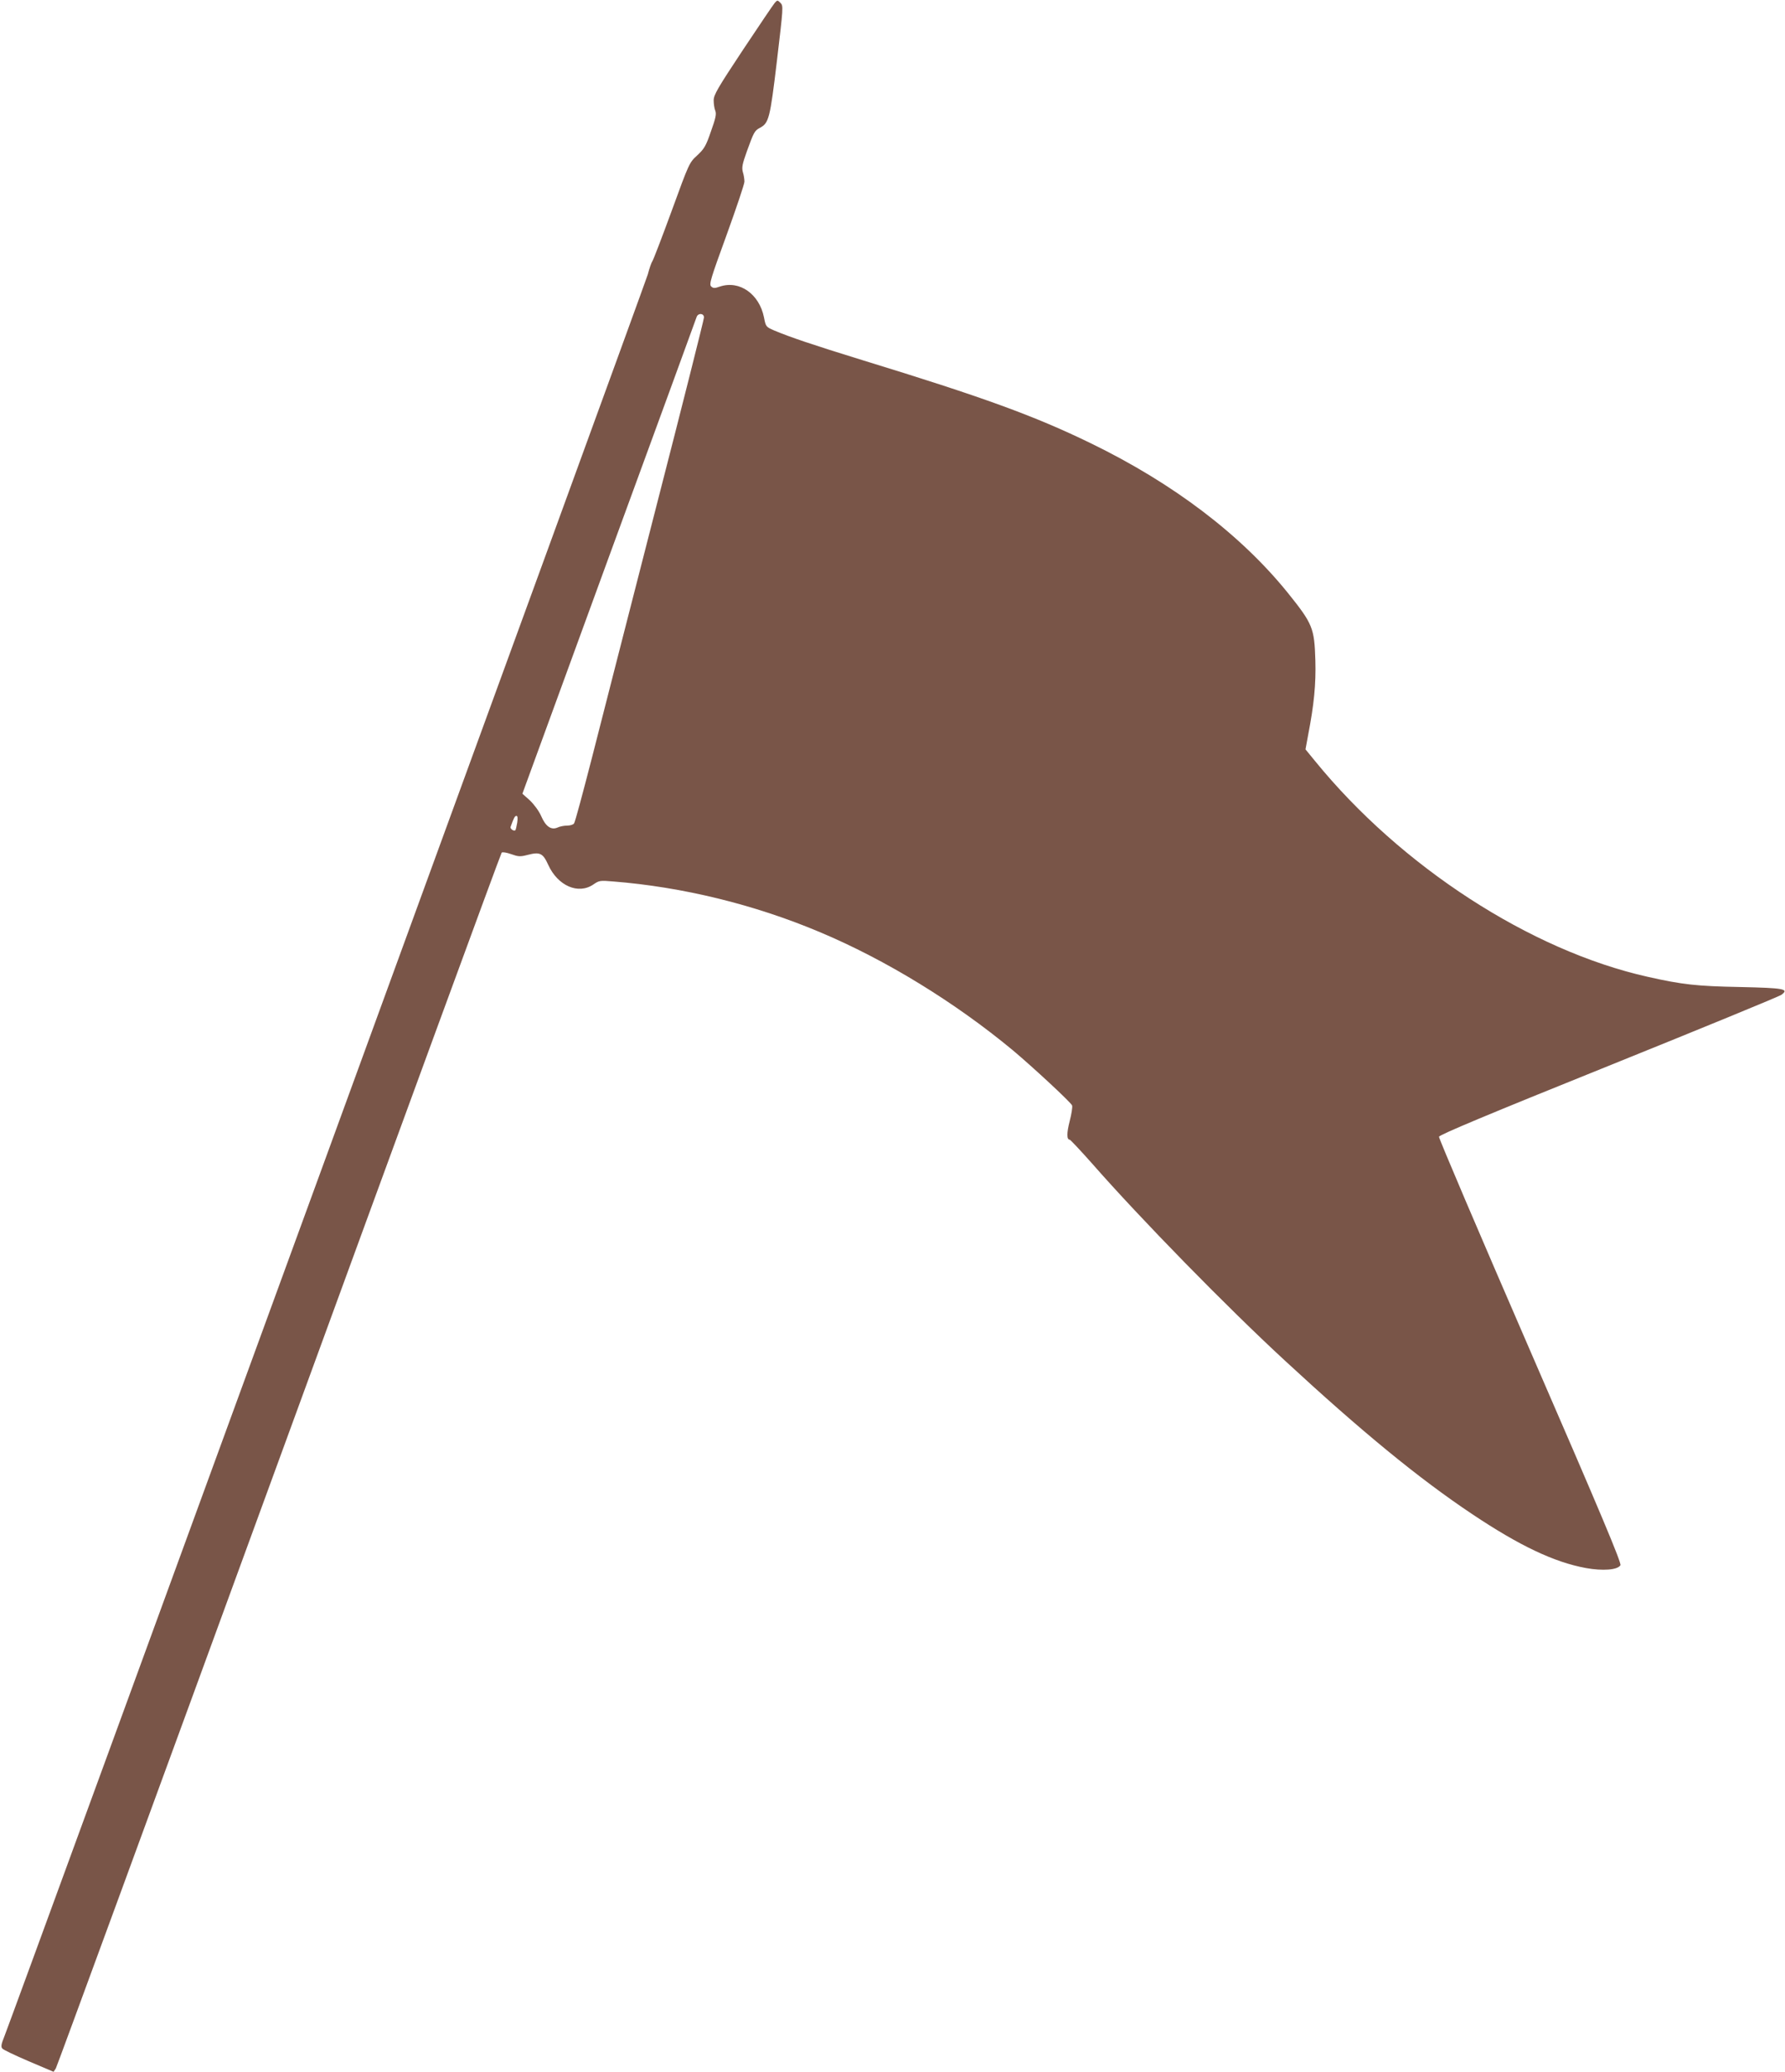 <?xml version="1.0" standalone="no"?>
<!DOCTYPE svg PUBLIC "-//W3C//DTD SVG 20010904//EN"
 "http://www.w3.org/TR/2001/REC-SVG-20010904/DTD/svg10.dtd">
<svg version="1.0" xmlns="http://www.w3.org/2000/svg"
 width="1103pt" height="1280pt" viewBox="0 0 1103 1280"
 preserveAspectRatio="xMidYMid meet">
<g transform="translate(0,1280) scale(0.1,-0.1)"
fill="#795548" stroke="none">
<path d="M4788 12783 c-9 -10 -97 -141 -197 -291 -157 -237 -181 -278 -181
-312 0 -21 4 -50 10 -64 8 -21 2 -47 -27 -128 -31 -91 -42 -108 -85 -148 -49
-45 -50 -48 -158 -344 -60 -164 -114 -304 -119 -310 -5 -6 -18 -42 -28 -81
-18 -62 -3921 -10746 -3977 -10887 -18 -44 -21 -61 -12 -72 6 -8 80 -43 164
-79 l153 -65 14 21 c7 12 628 1705 1380 3762 752 2057 1370 3744 1375 3748 4
5 30 1 58 -9 45 -16 56 -17 102 -5 77 20 95 11 128 -62 59 -129 185 -184 278
-121 36 25 42 26 123 19 429 -34 871 -142 1275 -312 410 -172 838 -435 1196
-732 126 -106 359 -322 365 -340 3 -10 -4 -53 -15 -96 -19 -74 -19 -115 0
-115 4 0 66 -66 138 -147 300 -342 832 -886 1192 -1218 474 -438 826 -727
1157 -948 293 -196 507 -297 702 -333 105 -19 196 -12 214 17 8 13 -116 309
-557 1324 -312 719 -566 1314 -564 1323 2 12 303 138 1048 438 575 232 1055
429 1068 439 49 36 18 42 -256 48 -267 5 -357 15 -570 63 -725 162 -1525 681
-2056 1333 l-59 72 16 87 c37 191 49 315 45 462 -6 201 -16 226 -172 420 -290
358 -706 674 -1214 921 -349 170 -665 285 -1412 514 -311 96 -447 142 -547
184 -50 22 -51 23 -62 80 -29 145 -151 231 -272 191 -34 -12 -42 -11 -55 1
-13 14 -2 49 96 318 60 166 110 314 110 329 0 15 -4 42 -10 60 -7 28 -3 49 25
127 43 119 48 128 80 145 56 30 63 55 106 416 39 330 40 337 22 356 -18 18
-20 18 -35 1z m-438 -1944 c0 -12 -133 -540 -296 -1173 -162 -633 -341 -1329
-396 -1546 -56 -217 -105 -401 -111 -407 -5 -7 -24 -13 -43 -13 -18 0 -45 -5
-59 -12 -39 -17 -73 6 -101 71 -14 32 -44 72 -70 97 l-46 41 535 1464 c295
805 539 1472 542 1482 10 25 45 22 45 -4z m-1154 -3121 c-4 -23 -9 -44 -11
-46 -9 -9 -34 8 -30 20 20 56 26 68 36 68 8 0 9 -13 5 -42z"/>
</g>
</svg>
